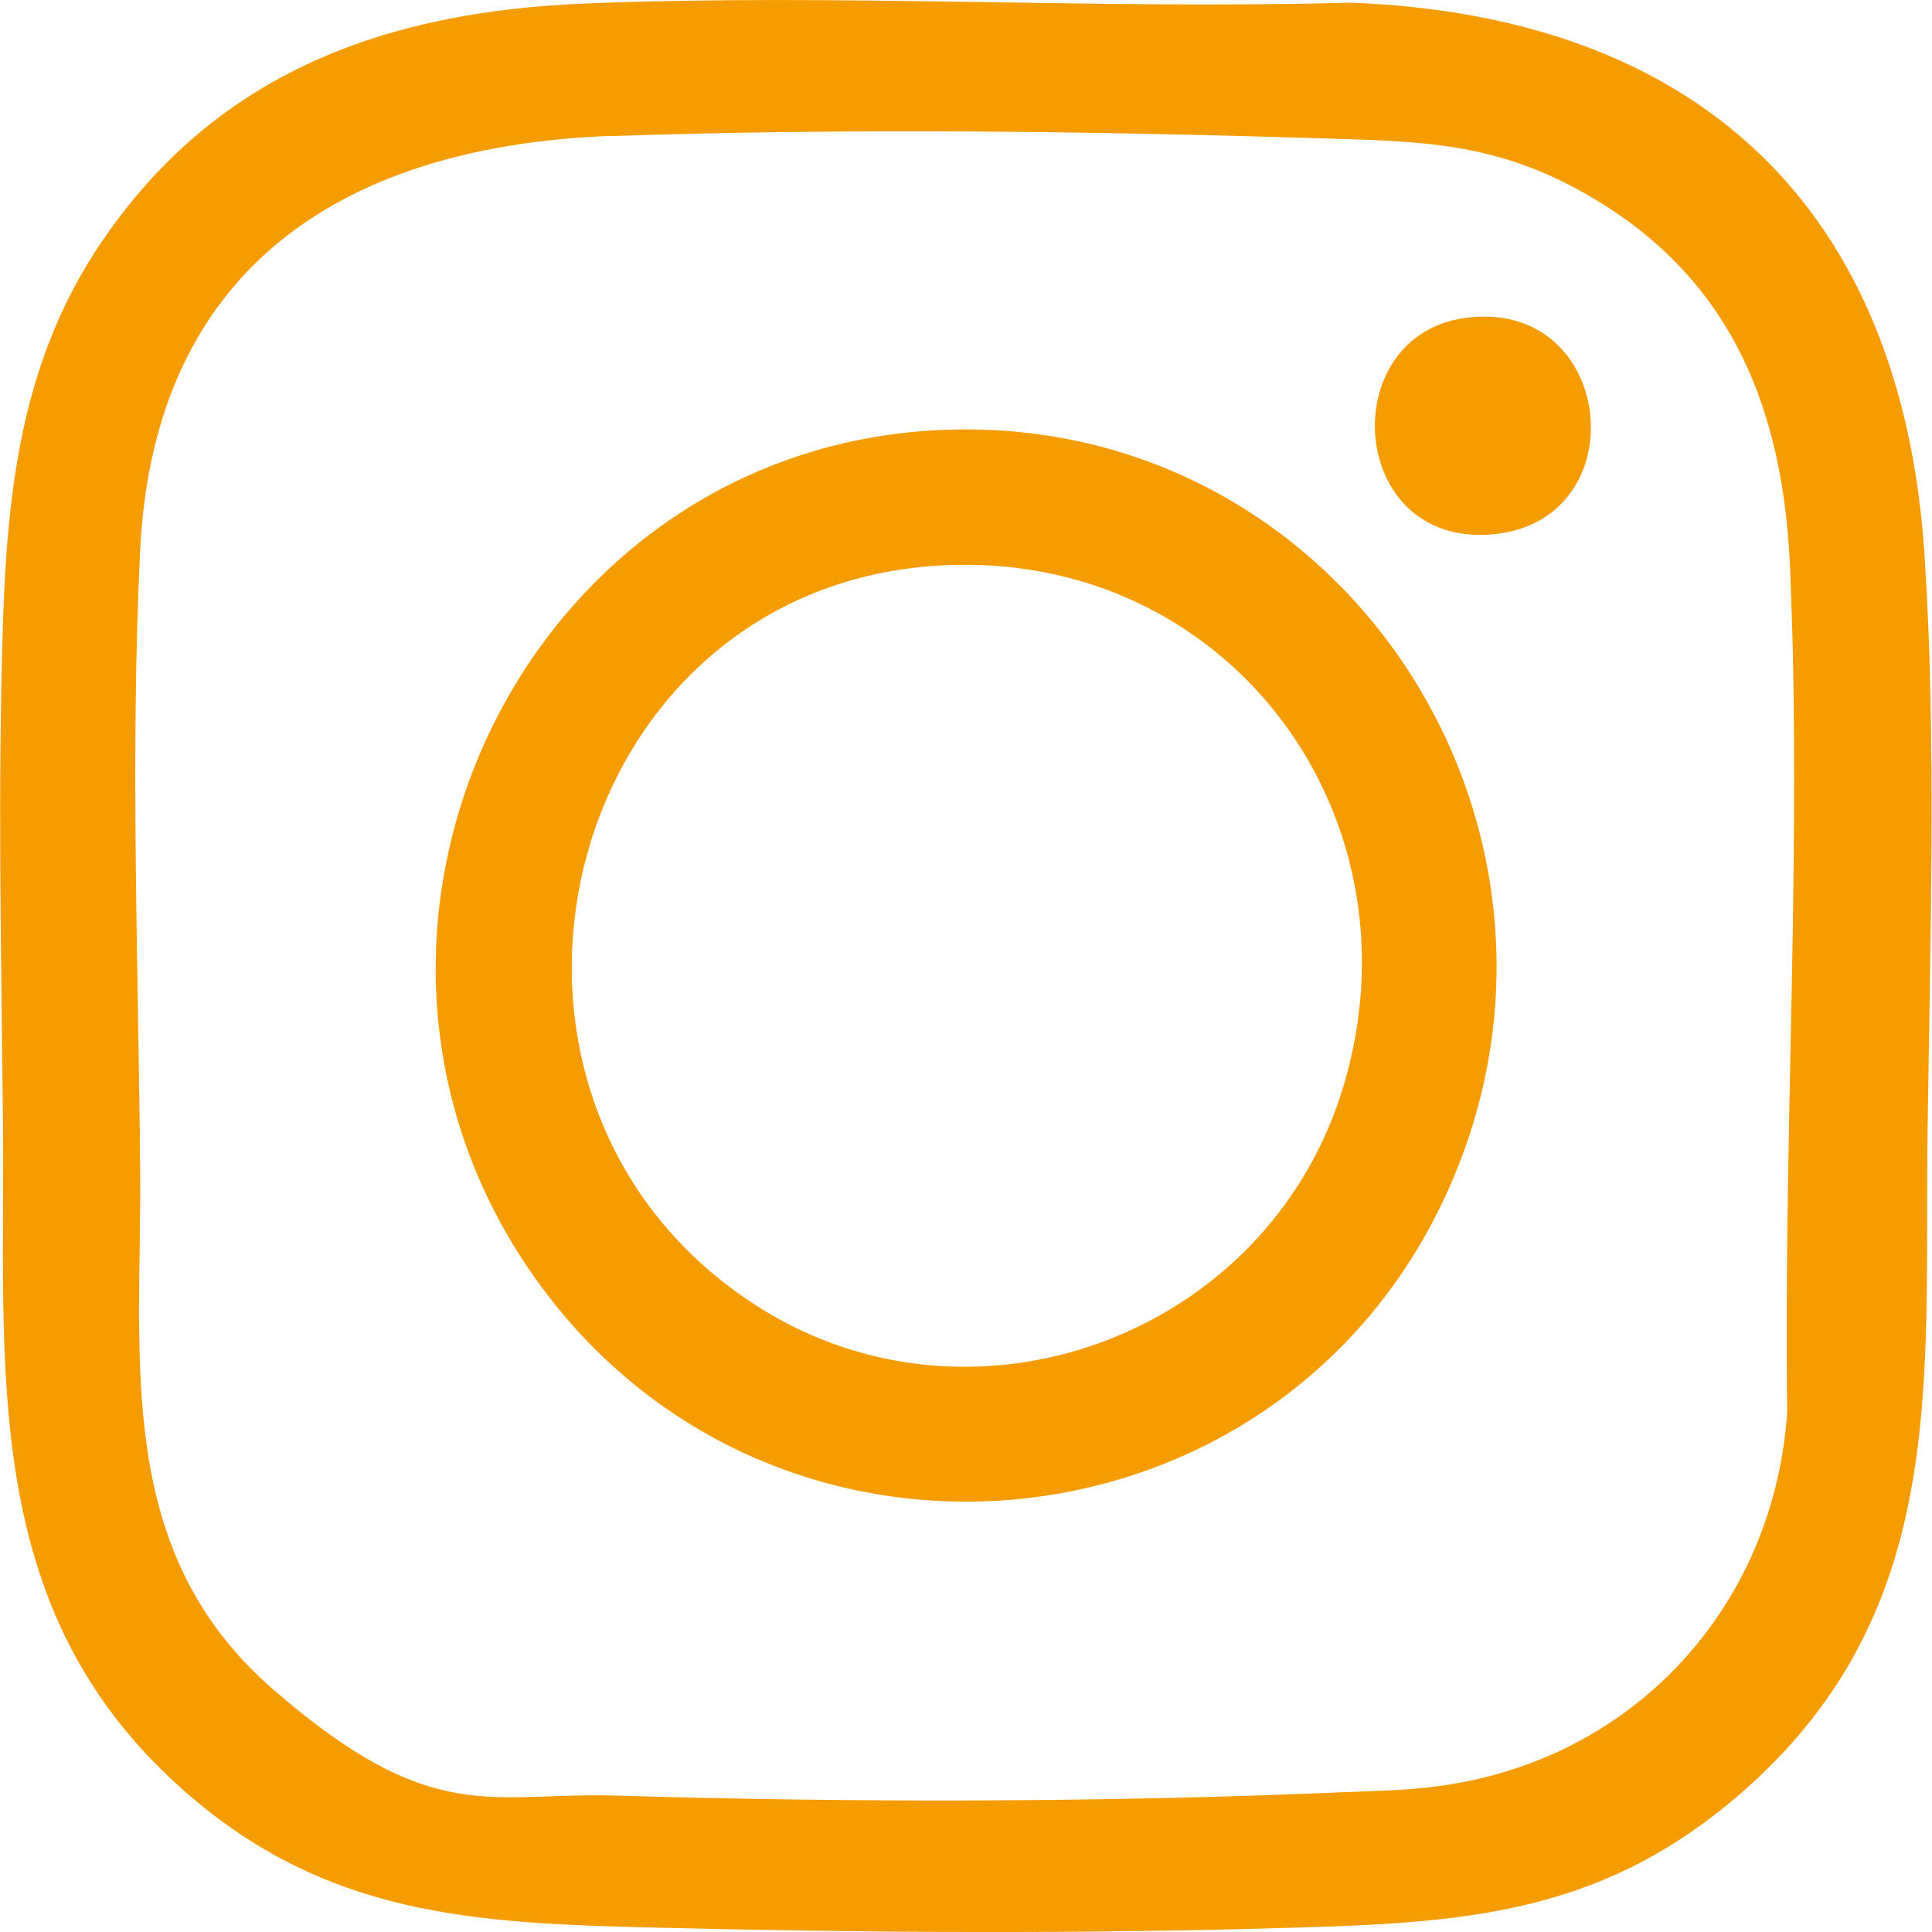 <svg width="24" height="24" viewBox="0 0 24 24" fill="none" xmlns="http://www.w3.org/2000/svg">
<g clip-path="url(#clip0_4_1199)">
<path d="M7.259 0.044C10.406 -0.084 13.619 0.12 16.771 0.033C21.078 0.193 23.633 2.57 23.909 6.918C24.058 9.24 23.975 11.737 23.945 14.07C23.905 17.151 24.215 19.97 21.696 22.215C19.976 23.744 18.315 23.883 16.113 23.945C13.463 24.026 10.77 24.011 8.12 23.945C5.87 23.89 4.038 23.799 2.268 22.229C-0.28 19.97 0.069 16.991 0.036 13.887C0.015 11.854 -0.029 9.795 0.036 7.754C0.091 6.042 0.284 4.439 1.265 3.001C2.697 0.894 4.794 0.146 7.259 0.044ZM7.622 1.687C4.325 1.8 1.912 3.282 1.741 6.841C1.617 9.36 1.719 12.004 1.741 14.508C1.763 16.892 1.399 19.258 3.395 20.988C5.39 22.719 6.092 22.255 7.68 22.306C10.555 22.394 13.754 22.39 16.622 22.266C17.152 22.244 17.607 22.244 18.137 22.145C20.42 21.726 22.048 19.864 22.201 17.538C22.154 14.085 22.386 10.507 22.237 7.061C22.154 5.082 21.51 3.461 19.751 2.439C18.573 1.752 17.643 1.756 16.327 1.716C13.496 1.628 10.45 1.592 7.615 1.69L7.622 1.687Z" fill="#F59C00"/>
<path d="M11.802 5.337C16.705 5.199 19.998 10.288 17.995 14.771C15.924 19.411 9.603 20.028 6.655 15.888C3.591 11.584 6.528 5.487 11.802 5.337ZM11.875 7.017C7.004 7.119 5.361 13.526 9.319 16.169C12.024 17.976 15.735 16.614 16.68 13.522C17.697 10.204 15.342 6.944 11.875 7.017Z" fill="#F59C00"/>
<path d="M18.199 3.95C20.071 3.691 20.354 6.469 18.548 6.637C16.741 6.805 16.574 4.173 18.199 3.95Z" fill="#F59C00"/>
</g>
<defs>
<clipPath id="clip0_4_1199">
<rect width="24" height="24" fill="white"/>
</clipPath>
</defs>
</svg>
